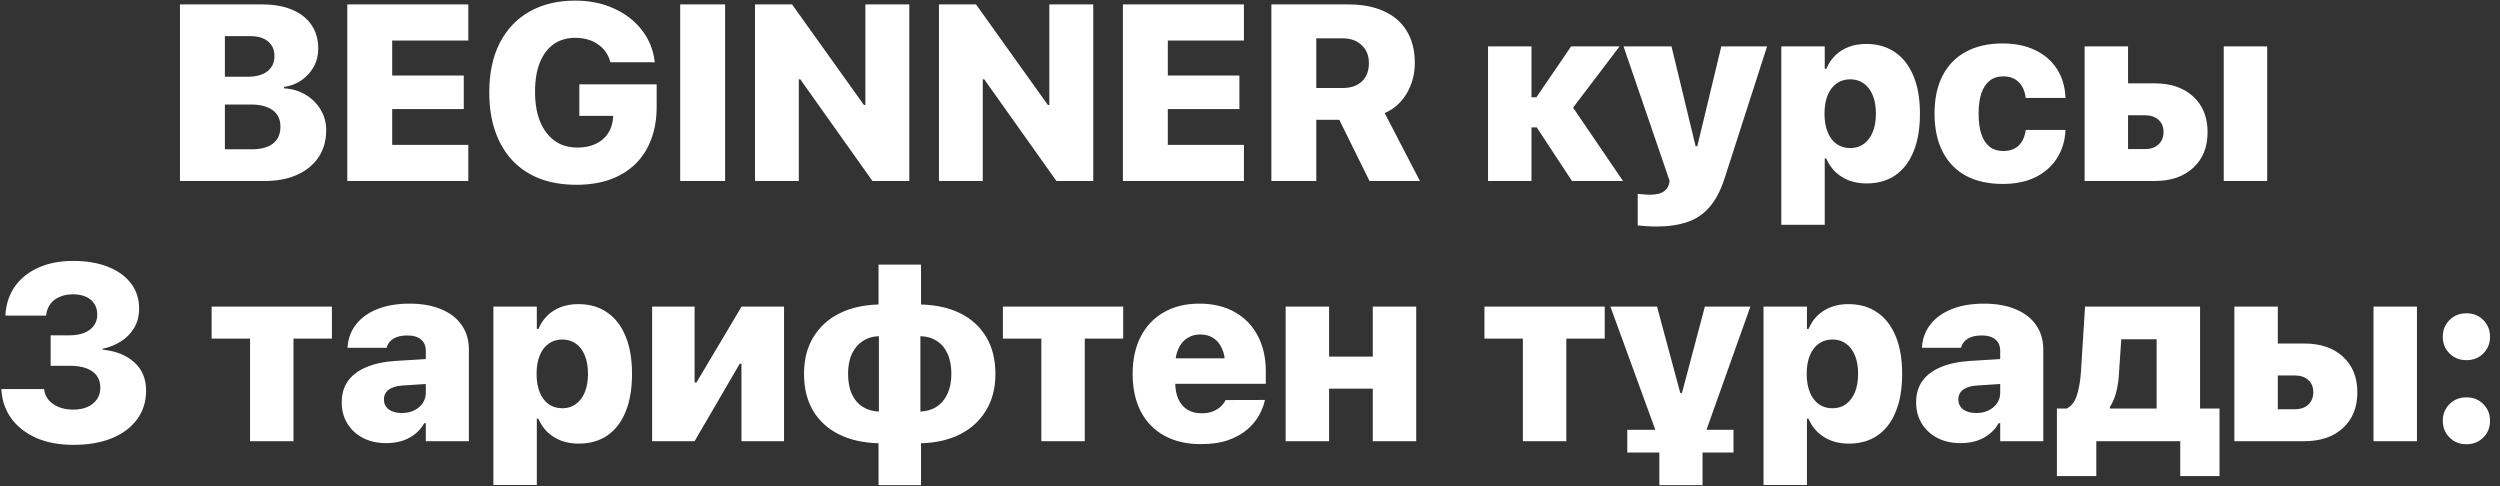 <?xml version="1.0" encoding="UTF-8"?> <svg xmlns="http://www.w3.org/2000/svg" width="221" height="43" viewBox="0 0 221 43" fill="none"><rect x="0" y="0" width="221" height="43" fill="#333333" stroke="none"/><path d="M17.889 16V13.198H22.248C23.071 13.198 23.698 13.029 24.131 12.69C24.571 12.344 24.791 11.85 24.791 11.208V11.186C24.791 10.768 24.69 10.415 24.488 10.126C24.286 9.838 23.99 9.618 23.601 9.466C23.218 9.315 22.746 9.239 22.184 9.239H17.889V6.784H21.892C22.649 6.784 23.233 6.621 23.644 6.297C24.055 5.972 24.261 5.529 24.261 4.966V4.945C24.261 4.397 24.069 3.967 23.687 3.657C23.312 3.347 22.789 3.192 22.119 3.192H17.889V0.39H23.179C24.217 0.39 25.104 0.549 25.84 0.866C26.576 1.177 27.142 1.624 27.538 2.208C27.935 2.792 28.133 3.488 28.133 4.296V4.317C28.133 4.894 28 5.424 27.733 5.907C27.466 6.383 27.105 6.78 26.651 7.097C26.197 7.407 25.685 7.602 25.115 7.681V7.811C25.807 7.847 26.435 8.031 26.997 8.363C27.56 8.695 28.007 9.135 28.339 9.683C28.67 10.223 28.836 10.829 28.836 11.5V11.522C28.836 12.423 28.613 13.213 28.166 13.891C27.718 14.561 27.087 15.081 26.273 15.448C25.465 15.816 24.502 16 23.384 16H17.889ZM15.909 16V0.39H19.88V16H15.909ZM30.7 16V0.39H41.398V3.582H34.67V6.675H40.998V9.639H34.67V12.809H41.398V16H30.7ZM50.953 16.335C49.749 16.335 48.671 16.155 47.719 15.794C46.774 15.427 45.97 14.893 45.306 14.194C44.643 13.487 44.135 12.629 43.781 11.619C43.428 10.609 43.251 9.463 43.251 8.179V8.157C43.251 6.47 43.558 5.02 44.171 3.809C44.791 2.597 45.667 1.671 46.799 1.029C47.939 0.38 49.287 0.055 50.845 0.055C52.121 0.055 53.261 0.286 54.263 0.747C55.273 1.202 56.091 1.829 56.719 2.63C57.353 3.43 57.736 4.35 57.865 5.388L57.887 5.507H53.96L53.928 5.399C53.74 4.757 53.373 4.256 52.825 3.895C52.284 3.528 51.627 3.344 50.856 3.344C50.113 3.344 49.475 3.531 48.941 3.906C48.415 4.281 48.007 4.826 47.719 5.54C47.438 6.246 47.297 7.104 47.297 8.114V8.136C47.297 8.9 47.383 9.589 47.556 10.202C47.73 10.808 47.982 11.323 48.314 11.749C48.645 12.174 49.038 12.499 49.493 12.722C49.954 12.939 50.47 13.047 51.04 13.047C51.638 13.047 52.168 12.942 52.63 12.733C53.091 12.524 53.456 12.225 53.722 11.835C53.996 11.439 54.151 10.981 54.188 10.461L54.209 10.245H51.213V7.454H58.049V9.445C58.049 10.512 57.887 11.471 57.563 12.322C57.245 13.173 56.78 13.898 56.167 14.496C55.554 15.095 54.808 15.553 53.928 15.87C53.055 16.18 52.064 16.335 50.953 16.335ZM60.129 16V0.39H64.099V16H60.129ZM66.742 16V0.39H70.019L77.57 10.959L74.714 9.282H76.499V0.39H80.382V16H77.126L69.554 5.334L72.399 7.011H70.614V16H66.742ZM83.003 16V0.39H86.281L93.832 10.959L90.976 9.282H92.761V0.39H96.644V16H93.388L85.816 5.334L88.661 7.011H86.876V16H83.003ZM99.265 16V0.39H109.963V3.582H103.235V6.675H109.563V9.639H103.235V12.809H109.963V16H99.265ZM112.39 16V0.39H119.15C120.427 0.39 121.501 0.596 122.374 1.007C123.254 1.411 123.921 1.999 124.375 2.77C124.837 3.535 125.068 4.465 125.068 5.561V5.583C125.068 6.556 124.83 7.447 124.354 8.255C123.885 9.055 123.236 9.636 122.406 9.996L125.522 16H121.065L118.393 10.591C118.364 10.591 118.332 10.591 118.296 10.591C118.267 10.591 118.238 10.591 118.209 10.591H116.36V16H112.39ZM116.36 7.779H118.707C119.421 7.779 119.983 7.584 120.394 7.195C120.805 6.798 121.011 6.264 121.011 5.594V5.572C121.011 4.916 120.798 4.389 120.373 3.993C119.954 3.589 119.392 3.387 118.685 3.387H116.36V7.779ZM135.848 11.262H135.383V16H131.542V4.101H135.383V8.601H135.815L138.887 4.101H143.171L138.866 9.769V9.228L143.474 16H138.963L135.848 11.262ZM146.419 20.024C146.116 20.024 145.821 20.013 145.532 19.992C145.244 19.97 144.991 19.948 144.775 19.927V17.136C144.898 17.15 145.053 17.165 145.24 17.179C145.428 17.201 145.637 17.212 145.868 17.212C146.351 17.212 146.729 17.132 147.003 16.974C147.278 16.815 147.454 16.584 147.534 16.281L147.598 16L143.52 4.101H147.761L150.13 13.912L149.567 12.928H150.335L149.805 13.912L152.163 4.101H156.209L152.445 15.794C152.098 16.862 151.651 17.706 151.103 18.326C150.562 18.946 149.906 19.382 149.135 19.635C148.363 19.894 147.458 20.024 146.419 20.024ZM157.467 19.873V4.101H161.307V6.08H161.448C161.642 5.619 161.906 5.226 162.237 4.901C162.576 4.57 162.977 4.317 163.438 4.144C163.9 3.971 164.412 3.885 164.974 3.885C165.969 3.885 166.82 4.13 167.527 4.62C168.234 5.103 168.775 5.803 169.15 6.719C169.532 7.635 169.723 8.742 169.723 10.04V10.061C169.723 11.359 169.536 12.466 169.161 13.382C168.793 14.298 168.256 15.001 167.549 15.492C166.849 15.975 165.998 16.216 164.996 16.216C164.441 16.216 163.929 16.13 163.46 15.957C162.998 15.776 162.594 15.524 162.248 15.2C161.909 14.868 161.639 14.471 161.437 14.01H161.307V19.873H157.467ZM163.557 13.09C164.026 13.09 164.426 12.967 164.758 12.722C165.097 12.477 165.36 12.127 165.548 11.673C165.735 11.219 165.829 10.681 165.829 10.061V10.04C165.829 9.405 165.735 8.864 165.548 8.417C165.36 7.963 165.097 7.617 164.758 7.379C164.419 7.133 164.019 7.011 163.557 7.011C163.103 7.011 162.703 7.133 162.356 7.379C162.017 7.617 161.754 7.963 161.567 8.417C161.379 8.864 161.285 9.405 161.285 10.04V10.061C161.285 10.689 161.379 11.229 161.567 11.684C161.754 12.138 162.017 12.488 162.356 12.733C162.703 12.971 163.103 13.09 163.557 13.09ZM177.049 16.26C175.773 16.26 174.684 16.018 173.783 15.535C172.888 15.044 172.203 14.334 171.727 13.404C171.251 12.473 171.013 11.352 171.013 10.04V10.029C171.013 8.716 171.251 7.602 171.727 6.686C172.203 5.763 172.888 5.06 173.783 4.577C174.684 4.086 175.766 3.841 177.028 3.841C178.138 3.841 179.101 4.04 179.916 4.436C180.731 4.826 181.369 5.377 181.831 6.091C182.292 6.805 182.545 7.642 182.588 8.601V8.655H179.072L179.062 8.59C178.989 8.028 178.784 7.58 178.445 7.249C178.106 6.917 177.652 6.751 177.082 6.751C176.613 6.751 176.217 6.877 175.892 7.13C175.575 7.375 175.33 7.743 175.156 8.233C174.991 8.723 174.908 9.322 174.908 10.029V10.05C174.908 10.772 174.991 11.377 175.156 11.868C175.322 12.358 175.567 12.729 175.892 12.982C176.217 13.227 176.613 13.35 177.082 13.35C177.652 13.35 178.102 13.195 178.434 12.885C178.766 12.575 178.975 12.131 179.062 11.554L179.072 11.489H182.588V11.543C182.538 12.473 182.285 13.292 181.831 13.999C181.376 14.706 180.745 15.261 179.938 15.665C179.13 16.061 178.167 16.26 177.049 16.26ZM184.279 16V4.101H188.119V7.368H190.477C191.905 7.368 193.041 7.757 193.884 8.536C194.728 9.315 195.15 10.361 195.15 11.673V11.695C195.15 13.007 194.728 14.053 193.884 14.832C193.041 15.611 191.905 16 190.477 16H184.279ZM189.622 10.191H188.119V13.177H189.622C190.127 13.177 190.524 13.04 190.812 12.766C191.108 12.492 191.256 12.131 191.256 11.684V11.662C191.256 11.215 191.108 10.858 190.812 10.591C190.517 10.325 190.12 10.191 189.622 10.191ZM196.578 16V4.101H200.418V16H196.578ZM6.488 39.325C5.255 39.325 4.173 39.126 3.243 38.73C2.32 38.326 1.588 37.767 1.047 37.053C0.506 36.332 0.2 35.492 0.128 34.532L0.117 34.392H3.903L3.914 34.511C3.964 34.828 4.098 35.117 4.314 35.376C4.53 35.629 4.823 35.831 5.19 35.982C5.558 36.133 5.987 36.209 6.478 36.209C6.968 36.209 7.39 36.13 7.743 35.971C8.104 35.805 8.381 35.578 8.576 35.29C8.771 35.001 8.868 34.673 8.868 34.305V34.284C8.868 33.649 8.634 33.166 8.165 32.834C7.696 32.502 7.029 32.337 6.164 32.337H4.476V29.643H6.153C6.658 29.643 7.094 29.567 7.462 29.416C7.83 29.264 8.111 29.052 8.306 28.778C8.5 28.503 8.598 28.186 8.598 27.826V27.804C8.598 27.436 8.511 27.119 8.338 26.852C8.172 26.585 7.927 26.38 7.603 26.235C7.285 26.091 6.903 26.019 6.456 26.019C6.002 26.019 5.605 26.095 5.266 26.246C4.927 26.39 4.657 26.6 4.455 26.874C4.253 27.14 4.13 27.451 4.087 27.804L4.076 27.901H0.474L0.485 27.761C0.557 26.802 0.845 25.972 1.35 25.273C1.862 24.573 2.551 24.032 3.416 23.65C4.289 23.261 5.302 23.066 6.456 23.066C7.646 23.066 8.677 23.239 9.55 23.585C10.422 23.931 11.097 24.418 11.573 25.046C12.056 25.673 12.297 26.409 12.297 27.252V27.274C12.297 27.93 12.149 28.503 11.854 28.994C11.565 29.477 11.176 29.874 10.686 30.184C10.195 30.494 9.654 30.71 9.063 30.833V30.909C10.238 31.024 11.172 31.395 11.865 32.023C12.564 32.65 12.914 33.48 12.914 34.511V34.532C12.914 35.506 12.647 36.353 12.114 37.075C11.587 37.788 10.844 38.344 9.885 38.74C8.933 39.13 7.801 39.325 6.488 39.325ZM29.341 27.101V29.935H25.944V39H22.104V29.935H18.707V27.101H29.341ZM34.147 39.173C33.368 39.173 32.683 39.022 32.092 38.719C31.5 38.409 31.039 37.983 30.707 37.442C30.375 36.901 30.209 36.281 30.209 35.582V35.56C30.209 34.825 30.393 34.197 30.761 33.678C31.136 33.159 31.677 32.751 32.384 32.456C33.097 32.153 33.967 31.969 34.99 31.904L39.61 31.622V33.819L35.596 34.078C35.048 34.114 34.634 34.24 34.352 34.457C34.078 34.666 33.941 34.947 33.941 35.3V35.322C33.941 35.69 34.086 35.982 34.374 36.198C34.662 36.407 35.045 36.512 35.521 36.512C35.924 36.512 36.285 36.436 36.602 36.285C36.927 36.126 37.179 35.913 37.36 35.647C37.547 35.373 37.641 35.07 37.641 34.738V30.995C37.641 30.577 37.5 30.249 37.219 30.011C36.938 29.773 36.534 29.654 36.007 29.654C35.495 29.654 35.088 29.747 34.785 29.935C34.482 30.122 34.287 30.368 34.201 30.671L34.179 30.746H30.718L30.729 30.616C30.793 29.859 31.053 29.199 31.507 28.637C31.962 28.067 32.586 27.627 33.379 27.317C34.179 27 35.124 26.841 36.213 26.841C37.295 26.841 38.225 27.007 39.004 27.339C39.79 27.663 40.392 28.128 40.81 28.734C41.236 29.34 41.449 30.058 41.449 30.887V39H37.641V37.41H37.5C37.306 37.77 37.042 38.084 36.711 38.351C36.379 38.618 35.997 38.823 35.564 38.968C35.131 39.105 34.659 39.173 34.147 39.173ZM43.615 42.873V27.101H47.455V29.08H47.596C47.791 28.619 48.054 28.226 48.386 27.901C48.724 27.57 49.125 27.317 49.586 27.144C50.048 26.971 50.56 26.884 51.122 26.884C52.117 26.884 52.968 27.13 53.675 27.62C54.382 28.103 54.923 28.803 55.298 29.719C55.68 30.634 55.871 31.741 55.871 33.04V33.061C55.871 34.359 55.684 35.466 55.309 36.382C54.941 37.298 54.404 38.001 53.697 38.492C52.997 38.975 52.146 39.216 51.144 39.216C50.589 39.216 50.077 39.13 49.608 38.957C49.146 38.776 48.742 38.524 48.396 38.2C48.057 37.868 47.787 37.471 47.585 37.01H47.455V42.873H43.615ZM49.705 36.09C50.174 36.09 50.574 35.968 50.906 35.722C51.245 35.477 51.508 35.127 51.696 34.673C51.883 34.219 51.977 33.681 51.977 33.061V33.04C51.977 32.405 51.883 31.864 51.696 31.417C51.508 30.963 51.245 30.616 50.906 30.378C50.567 30.133 50.167 30.011 49.705 30.011C49.251 30.011 48.851 30.133 48.505 30.378C48.166 30.616 47.902 30.963 47.715 31.417C47.527 31.864 47.434 32.405 47.434 33.04V33.061C47.434 33.689 47.527 34.23 47.715 34.684C47.902 35.138 48.166 35.488 48.505 35.733C48.851 35.971 49.251 36.09 49.705 36.09ZM57.648 39V27.101H61.402V33.819H63.295L60.656 35.344L65.556 27.101H69.309V39H65.545V32.153H63.652L66.281 30.627L61.402 39H57.648ZM77.663 42.883V39.184C76.315 39.148 75.147 38.885 74.159 38.394C73.178 37.904 72.417 37.208 71.876 36.306C71.343 35.405 71.076 34.32 71.076 33.05V33.029C71.076 31.796 71.346 30.728 71.887 29.827C72.435 28.918 73.2 28.215 74.18 27.717C75.168 27.22 76.329 26.953 77.663 26.917V23.39H81.417V26.917C82.766 26.953 83.93 27.216 84.911 27.707C85.892 28.197 86.649 28.893 87.183 29.794C87.724 30.696 87.994 31.781 87.994 33.05V33.072C87.994 34.305 87.72 35.373 87.172 36.274C86.631 37.175 85.87 37.879 84.889 38.383C83.909 38.881 82.751 39.148 81.417 39.184V42.883H77.663ZM77.696 36.382V29.719C77.155 29.733 76.679 29.877 76.268 30.151C75.857 30.418 75.536 30.797 75.305 31.287C75.082 31.77 74.97 32.355 74.97 33.04V33.061C74.97 33.754 75.082 34.345 75.305 34.835C75.529 35.326 75.846 35.701 76.257 35.96C76.668 36.22 77.148 36.361 77.696 36.382ZM81.363 36.382C81.918 36.361 82.398 36.216 82.802 35.95C83.213 35.683 83.53 35.304 83.754 34.814C83.984 34.323 84.1 33.739 84.1 33.061V33.04C84.1 32.347 83.988 31.756 83.764 31.266C83.541 30.775 83.224 30.4 82.813 30.14C82.409 29.874 81.925 29.733 81.363 29.719V36.382ZM99.29 27.101V29.935H95.894V39H92.054V29.935H88.657V27.101H99.29ZM106.152 39.26C104.904 39.26 103.83 39.011 102.928 38.513C102.027 38.016 101.334 37.305 100.851 36.382C100.368 35.452 100.126 34.345 100.126 33.061V33.05C100.126 31.767 100.368 30.663 100.851 29.74C101.334 28.81 102.016 28.096 102.896 27.599C103.776 27.094 104.818 26.841 106.022 26.841C107.219 26.841 108.258 27.086 109.137 27.577C110.017 28.067 110.695 28.759 111.171 29.654C111.654 30.548 111.896 31.601 111.896 32.812V33.927H102.009V31.677H110.089L108.304 33.808V32.304C108.304 31.713 108.211 31.215 108.023 30.811C107.843 30.4 107.587 30.09 107.255 29.881C106.931 29.672 106.548 29.567 106.109 29.567C105.669 29.567 105.283 29.675 104.951 29.892C104.619 30.101 104.36 30.411 104.172 30.822C103.985 31.226 103.891 31.72 103.891 32.304V33.819C103.891 34.388 103.985 34.879 104.172 35.29C104.36 35.694 104.627 36.004 104.973 36.22C105.326 36.429 105.744 36.534 106.227 36.534C106.646 36.534 106.999 36.469 107.288 36.339C107.576 36.209 107.803 36.058 107.969 35.885C108.142 35.704 108.258 35.546 108.315 35.409L108.337 35.365L111.82 35.355L111.788 35.484C111.701 35.874 111.535 36.288 111.29 36.728C111.052 37.161 110.71 37.572 110.262 37.962C109.822 38.344 109.264 38.657 108.586 38.903C107.915 39.141 107.104 39.26 106.152 39.26ZM121.353 39V34.359H117.491V39H113.651V27.101H117.491V31.525H121.353V27.101H125.193V39H121.353ZM141.858 27.101V29.935H138.462V39H134.621V29.935H131.225V27.101H141.858ZM146.697 39L142.359 27.101H146.48L148.536 34.738H148.687L150.71 27.101H154.734L150.494 39H146.697ZM146.686 42.883V36.858H150.504V42.883H146.686ZM143.852 40.006V37.994H153.241V40.006H143.852ZM155.895 42.873V27.101H159.735V29.08H159.875C160.07 28.619 160.333 28.226 160.665 27.901C161.004 27.57 161.404 27.317 161.866 27.144C162.327 26.971 162.839 26.884 163.402 26.884C164.397 26.884 165.248 27.13 165.955 27.62C166.661 28.103 167.202 28.803 167.577 29.719C167.96 30.634 168.151 31.741 168.151 33.04V33.061C168.151 34.359 167.963 35.466 167.588 36.382C167.22 37.298 166.683 38.001 165.976 38.492C165.277 38.975 164.426 39.216 163.423 39.216C162.868 39.216 162.356 39.13 161.887 38.957C161.426 38.776 161.022 38.524 160.676 38.2C160.337 37.868 160.066 37.471 159.865 37.01H159.735V42.873H155.895ZM161.985 36.09C162.453 36.09 162.854 35.968 163.185 35.722C163.524 35.477 163.788 35.127 163.975 34.673C164.163 34.219 164.256 33.681 164.256 33.061V33.04C164.256 32.405 164.163 31.864 163.975 31.417C163.788 30.963 163.524 30.616 163.185 30.378C162.847 30.133 162.446 30.011 161.985 30.011C161.53 30.011 161.13 30.133 160.784 30.378C160.445 30.616 160.182 30.963 159.994 31.417C159.807 31.864 159.713 32.405 159.713 33.04V33.061C159.713 33.689 159.807 34.23 159.994 34.684C160.182 35.138 160.445 35.488 160.784 35.733C161.13 35.971 161.53 36.09 161.985 36.09ZM173.324 39.173C172.546 39.173 171.86 39.022 171.269 38.719C170.678 38.409 170.216 37.983 169.884 37.442C169.553 36.901 169.387 36.281 169.387 35.582V35.56C169.387 34.825 169.571 34.197 169.939 33.678C170.314 33.159 170.854 32.751 171.561 32.456C172.275 32.153 173.144 31.969 174.168 31.904L178.787 31.622V33.819L174.774 34.078C174.226 34.114 173.811 34.24 173.53 34.457C173.256 34.666 173.119 34.947 173.119 35.3V35.322C173.119 35.69 173.263 35.982 173.552 36.198C173.84 36.407 174.222 36.512 174.698 36.512C175.102 36.512 175.463 36.436 175.78 36.285C176.104 36.126 176.357 35.913 176.537 35.647C176.725 35.373 176.818 35.07 176.818 34.738V30.995C176.818 30.577 176.678 30.249 176.397 30.011C176.115 29.773 175.711 29.654 175.185 29.654C174.673 29.654 174.266 29.747 173.963 29.935C173.66 30.122 173.465 30.368 173.378 30.671L173.357 30.746H169.895L169.906 30.616C169.971 29.859 170.231 29.199 170.685 28.637C171.139 28.067 171.763 27.627 172.556 27.317C173.357 27 174.302 26.841 175.391 26.841C176.472 26.841 177.403 27.007 178.181 27.339C178.967 27.663 179.57 28.128 179.988 28.734C180.413 29.34 180.626 30.058 180.626 30.887V39H176.818V37.41H176.678C176.483 37.77 176.22 38.084 175.888 38.351C175.556 38.618 175.174 38.823 174.741 38.968C174.309 39.105 173.836 39.173 173.324 39.173ZM185.313 42.083H181.83V36.112H182.706C183.139 35.888 183.442 35.481 183.615 34.889C183.795 34.298 183.91 33.602 183.961 32.802L184.318 27.101H194.486V36.112H196.206V42.083H192.734V39H185.313V42.083ZM190.646 36.112V29.989H187.52L187.314 33.072C187.278 33.649 187.199 34.179 187.076 34.662C186.954 35.145 186.766 35.585 186.514 35.982V36.112H190.646ZM197.518 39V27.101H201.358V30.368H203.717C205.144 30.368 206.28 30.757 207.124 31.536C207.968 32.315 208.39 33.361 208.39 34.673V34.695C208.39 36.007 207.968 37.053 207.124 37.832C206.28 38.611 205.144 39 203.717 39H197.518ZM202.862 33.191H201.358V36.177H202.862C203.367 36.177 203.763 36.04 204.052 35.766C204.348 35.492 204.495 35.131 204.495 34.684V34.662C204.495 34.215 204.348 33.858 204.052 33.591C203.756 33.325 203.36 33.191 202.862 33.191ZM209.818 39V27.101H213.658V39H209.818ZM218.031 39.27C217.432 39.27 216.935 39.072 216.538 38.675C216.142 38.279 215.943 37.785 215.943 37.194C215.943 36.609 216.142 36.119 216.538 35.722C216.935 35.326 217.432 35.127 218.031 35.127C218.637 35.127 219.134 35.326 219.524 35.722C219.92 36.119 220.119 36.609 220.119 37.194C220.119 37.785 219.92 38.279 219.524 38.675C219.134 39.072 218.637 39.27 218.031 39.27ZM218.031 31.839C217.432 31.839 216.935 31.641 216.538 31.244C216.142 30.847 215.943 30.357 215.943 29.773C215.943 29.181 216.142 28.687 216.538 28.291C216.935 27.894 217.432 27.696 218.031 27.696C218.637 27.696 219.134 27.894 219.524 28.291C219.92 28.687 220.119 29.181 220.119 29.773C220.119 30.357 219.92 30.847 219.524 31.244C219.134 31.641 218.637 31.839 218.031 31.839Z" fill="white"></path></svg> 